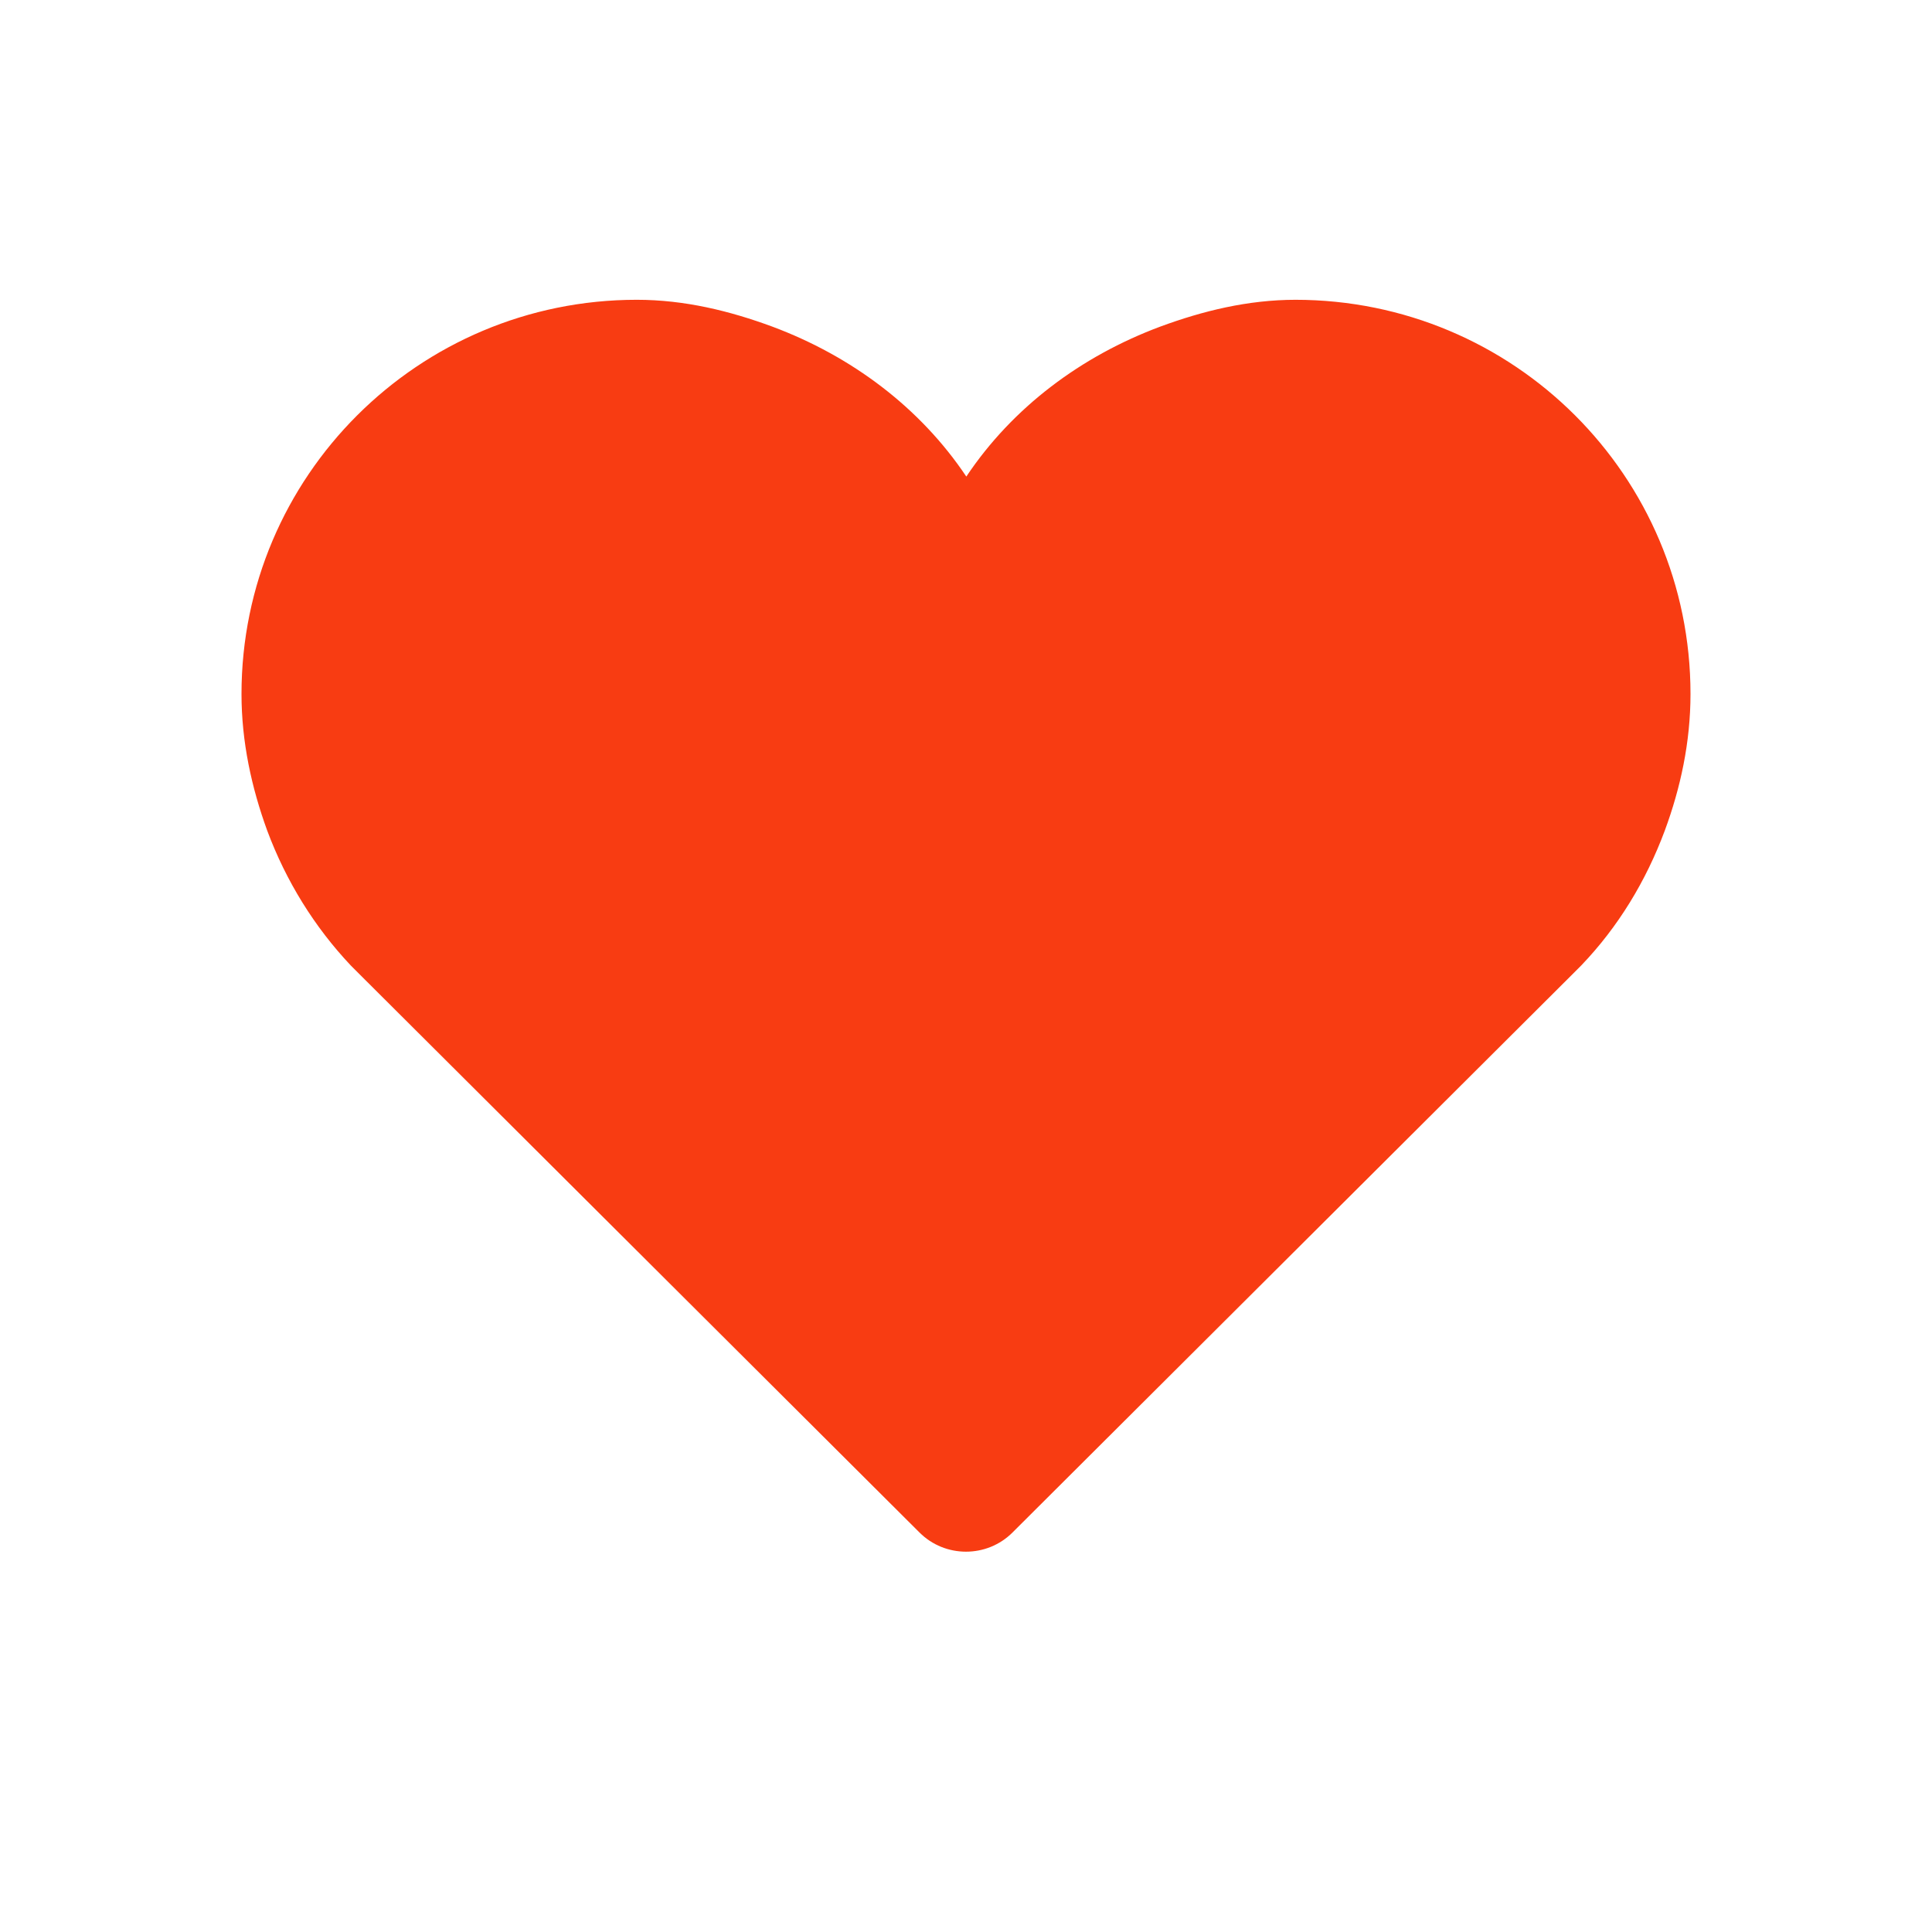<svg width="24" height="24" viewBox="0 0 24 24" fill="none" xmlns="http://www.w3.org/2000/svg">
<path d="M16.097 3.724C15.501 3.724 14.94 3.863 14.414 4.057C13.43 4.424 12.578 5.061 12.004 5.92C11.429 5.061 10.577 4.424 9.593 4.057C9.067 3.863 8.506 3.724 7.91 3.724C5.195 3.724 3 5.92 3 8.621C3 9.216 3.125 9.784 3.319 10.317C3.554 10.948 3.907 11.516 4.357 11.993L4.531 12.167L11.422 19.037C11.74 19.355 12.26 19.355 12.578 19.037L19.469 12.167L19.643 11.993C20.1 11.516 20.446 10.948 20.681 10.317C20.875 9.791 21 9.223 21 8.621C21 5.913 18.805 3.724 16.09 3.724L16.097 3.724Z" fill="#F83C12"/>
</svg>
